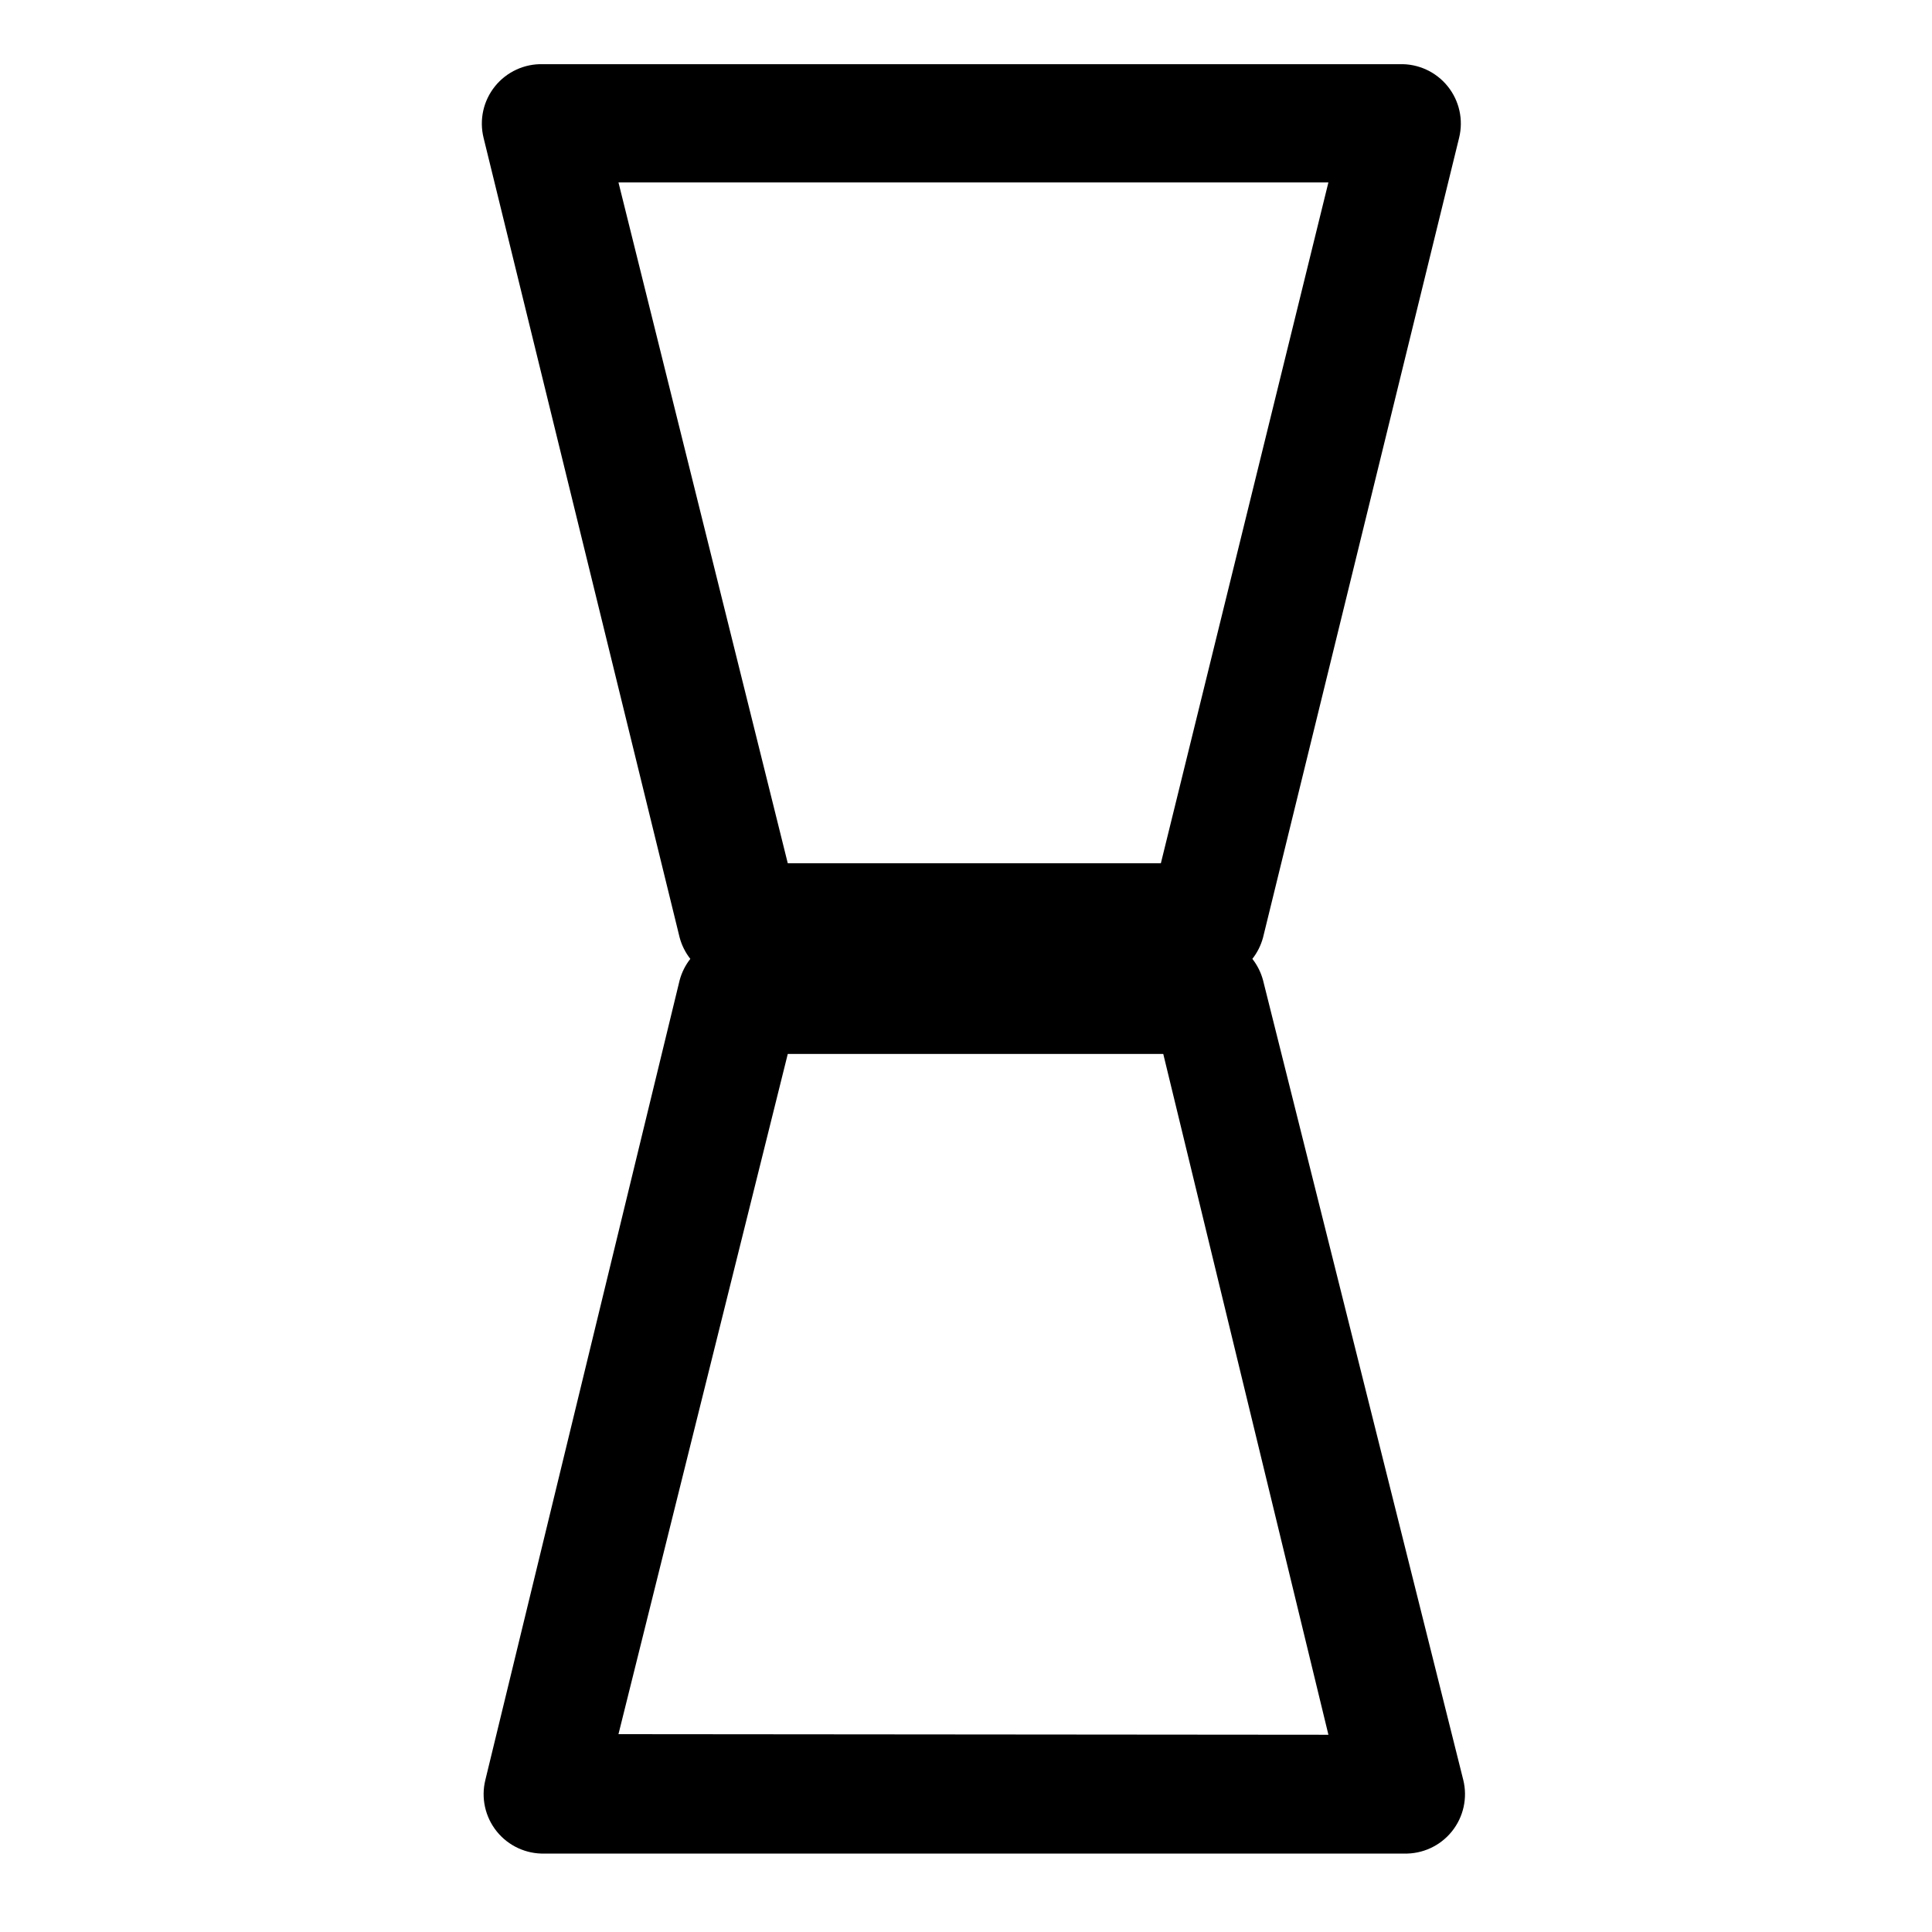 <?xml version="1.0" encoding="UTF-8"?>
<!-- Uploaded to: ICON Repo, www.svgrepo.com, Generator: ICON Repo Mixer Tools -->
<svg fill="#000000" width="800px" height="800px" version="1.1" viewBox="144 144 512 512" xmlns="http://www.w3.org/2000/svg">
 <path d="m478.72 403.78c-0.551-2.062-1.516-3.992-2.832-5.668 1.316-1.68 2.281-3.606 2.832-5.668l51.957-211.91c1.184-4.781 0.062-9.836-3.027-13.668-3.09-3.832-7.797-6-12.719-5.856h-227.03c-4.922-0.145-9.629 2.023-12.719 5.856s-4.211 8.887-3.027 13.668l51.957 211.91c0.551 2.062 1.516 3.988 2.832 5.668-1.316 1.676-2.281 3.606-2.832 5.668l-51.484 211.91c-1.184 4.781-0.062 9.836 3.027 13.668s7.797 6 12.719 5.856h227.66c4.922 0.145 9.629-2.023 12.719-5.856s4.211-8.887 3.027-13.668zm-170.82-211.44h188.14l-44.398 180.43h-98.875zm0 411.23 44.871-180.27h99.504l43.77 180.43z"/>
</svg>